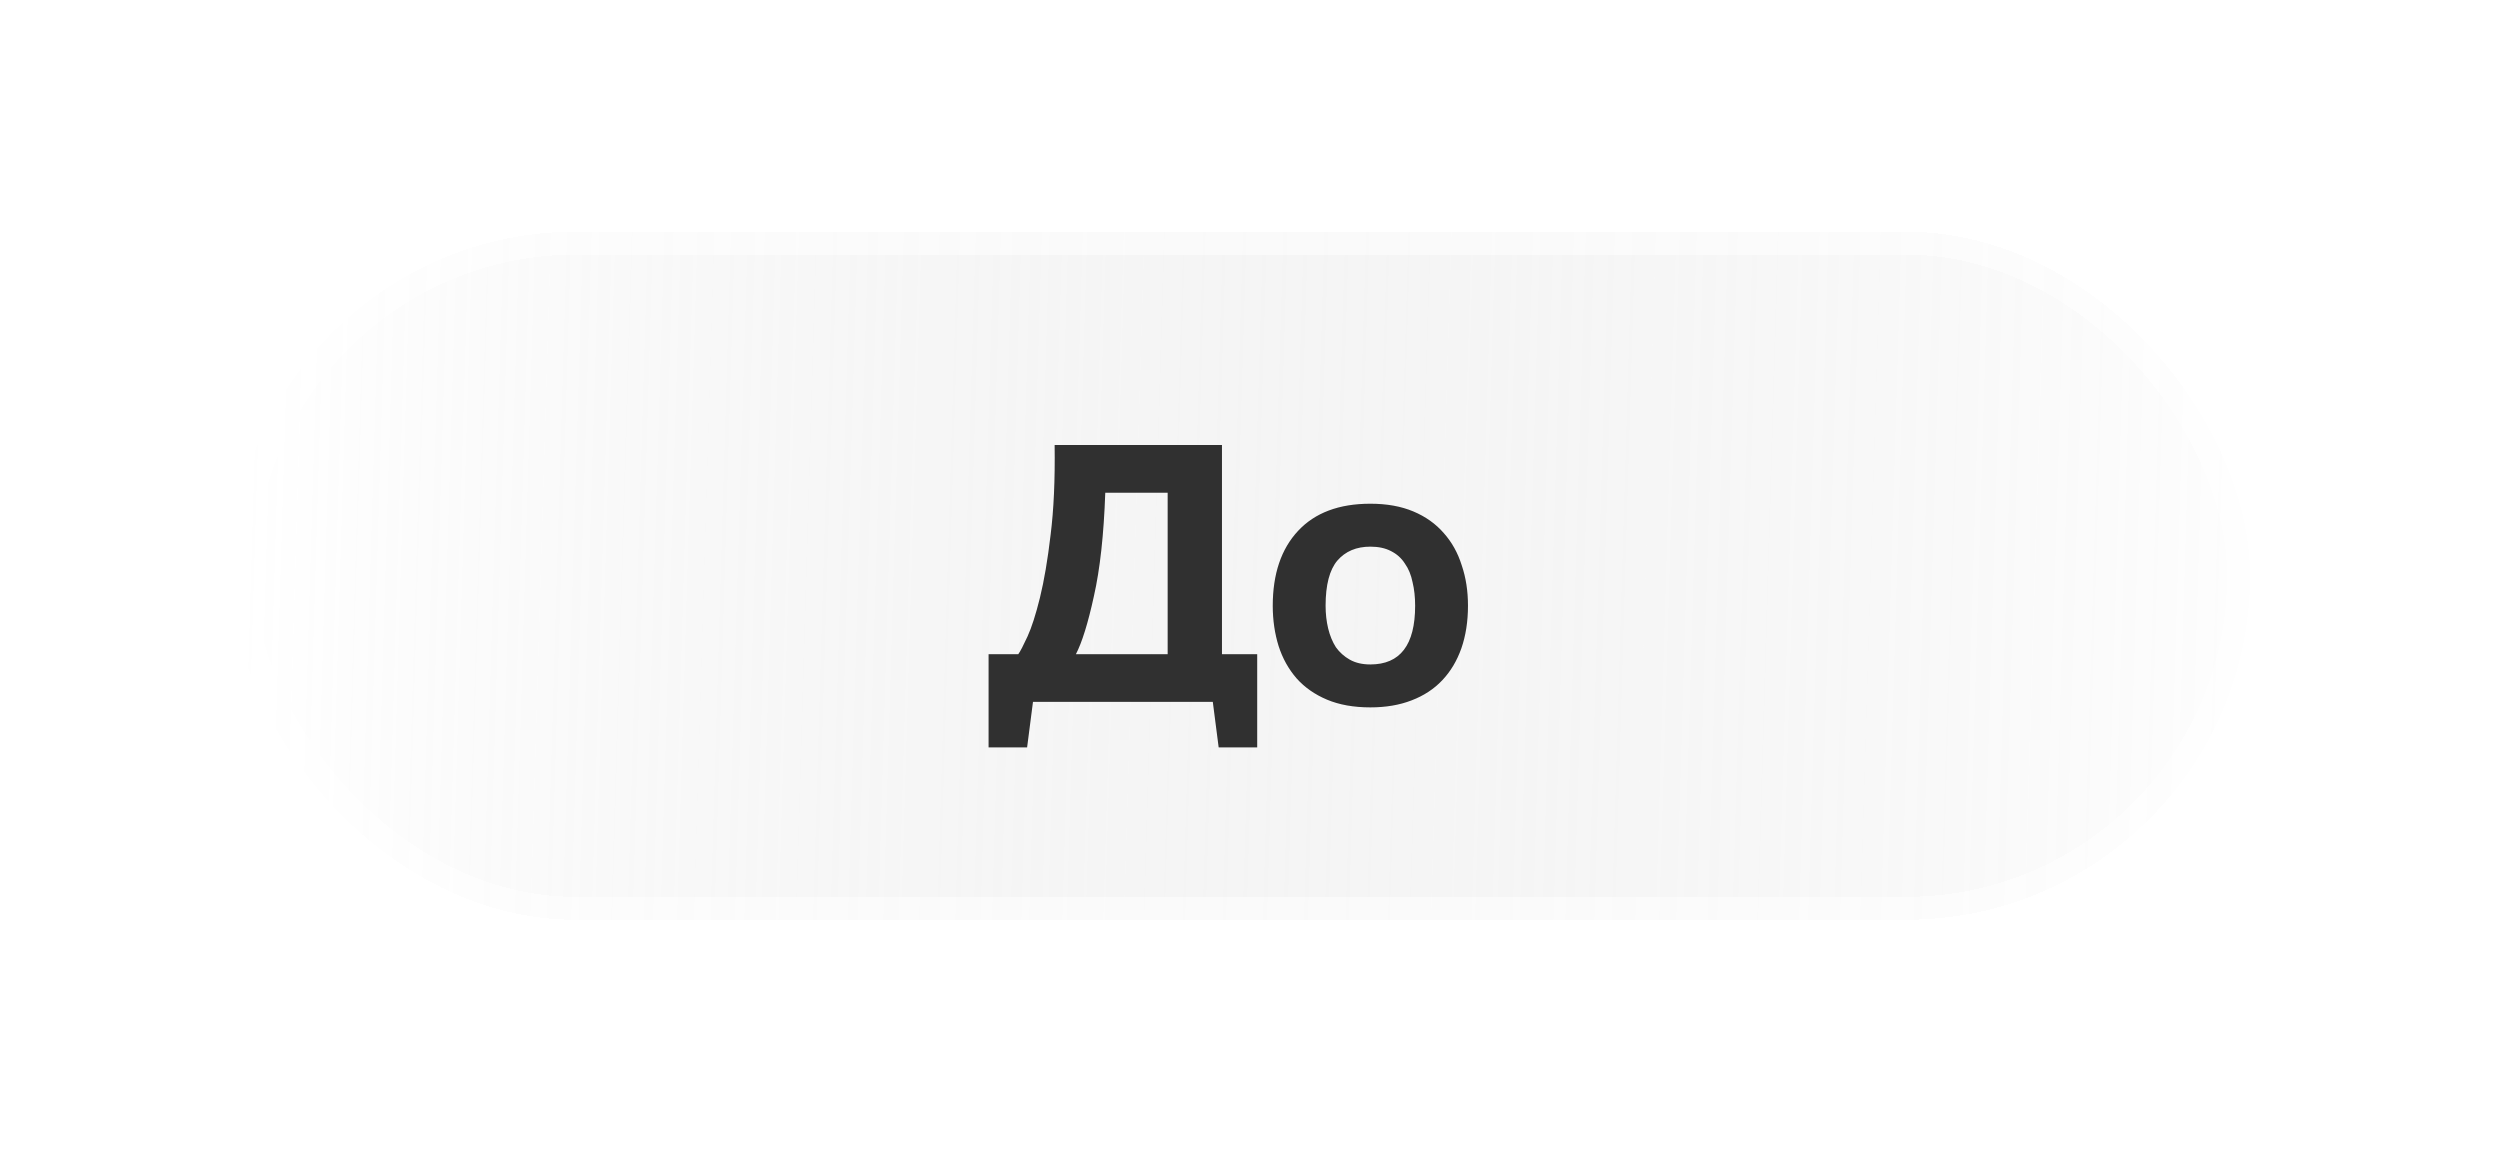 <?xml version="1.0" encoding="UTF-8"?> <svg xmlns="http://www.w3.org/2000/svg" width="109" height="51" viewBox="0 0 109 51" fill="none"><g filter="url(#filter0_d_485_362)" data-figma-bg-blur-radius="50"><rect x="9.102" y="9.102" width="88" height="30" rx="15" fill="url(#paint0_linear_485_362)" shape-rendering="crispEdges"></rect><rect x="9.602" y="9.602" width="87" height="29" rx="14.5" stroke="white" stroke-opacity="0.5" shape-rendering="crispEdges"></rect><path d="M53.814 31.586H52.134L51.878 29.602H44.038L43.782 31.586H42.102V27.522H43.398C43.483 27.404 43.616 27.148 43.798 26.754C43.979 26.359 44.16 25.794 44.342 25.058C44.523 24.322 44.678 23.41 44.806 22.322C44.944 21.223 45.003 19.916 44.982 18.402H52.278V27.522H53.814V31.586ZM49.91 27.522V20.482H47.19C47.126 22.316 46.96 23.82 46.694 24.994C46.438 26.167 46.176 27.01 45.91 27.522H49.91ZM54.492 25.41C54.492 24.023 54.86 22.935 55.596 22.146C56.332 21.356 57.383 20.962 58.748 20.962C59.463 20.962 60.087 21.074 60.62 21.298C61.154 21.522 61.596 21.836 61.948 22.242C62.3 22.636 62.562 23.106 62.732 23.65C62.914 24.183 63.004 24.77 63.004 25.41C63.004 26.092 62.908 26.711 62.716 27.266C62.524 27.81 62.247 28.274 61.884 28.658C61.522 29.042 61.074 29.335 60.54 29.538C60.018 29.74 59.42 29.842 58.748 29.842C58.023 29.842 57.394 29.73 56.86 29.506C56.327 29.282 55.884 28.972 55.532 28.578C55.18 28.172 54.919 27.703 54.748 27.17C54.578 26.626 54.492 26.039 54.492 25.41ZM56.796 25.41C56.796 25.762 56.834 26.092 56.908 26.402C56.983 26.711 57.095 26.983 57.244 27.218C57.404 27.442 57.607 27.623 57.852 27.762C58.098 27.9 58.396 27.97 58.748 27.97C60.05 27.97 60.7 27.116 60.7 25.41C60.7 25.036 60.663 24.695 60.588 24.386C60.524 24.066 60.412 23.794 60.252 23.57C60.103 23.335 59.9 23.154 59.644 23.026C59.399 22.898 59.1 22.834 58.748 22.834C58.14 22.834 57.66 23.036 57.308 23.442C56.967 23.847 56.796 24.503 56.796 25.41Z" fill="#303030"></path></g><defs><filter id="filter0_d_485_362" x="-40.898" y="-40.898" width="188" height="130" filterUnits="userSpaceOnUse" color-interpolation-filters="sRGB"><feFlood flood-opacity="0" result="BackgroundImageFix"></feFlood><feColorMatrix in="SourceAlpha" type="matrix" values="0 0 0 0 0 0 0 0 0 0 0 0 0 0 0 0 0 0 127 0" result="hardAlpha"></feColorMatrix><feOffset dx="1" dy="1"></feOffset><feGaussianBlur stdDeviation="5.05"></feGaussianBlur><feComposite in2="hardAlpha" operator="out"></feComposite><feColorMatrix type="matrix" values="0 0 0 0 0 0 0 0 0 0 0 0 0 0 0 0 0 0 0.2 0"></feColorMatrix><feBlend mode="normal" in2="BackgroundImageFix" result="effect1_dropShadow_485_362"></feBlend><feBlend mode="normal" in="SourceGraphic" in2="effect1_dropShadow_485_362" result="shape"></feBlend></filter><clipPath id="bgblur_0_485_362_clip_path" transform="translate(40.898 40.898)"><rect x="9.102" y="9.102" width="88" height="30" rx="15"></rect></clipPath><linearGradient id="paint0_linear_485_362" x1="10.079" y1="9.102" x2="100.999" y2="11.811" gradientUnits="userSpaceOnUse"><stop stop-color="white" stop-opacity="0.4"></stop><stop offset="1" stop-color="#999999" stop-opacity="0"></stop></linearGradient></defs></svg> 